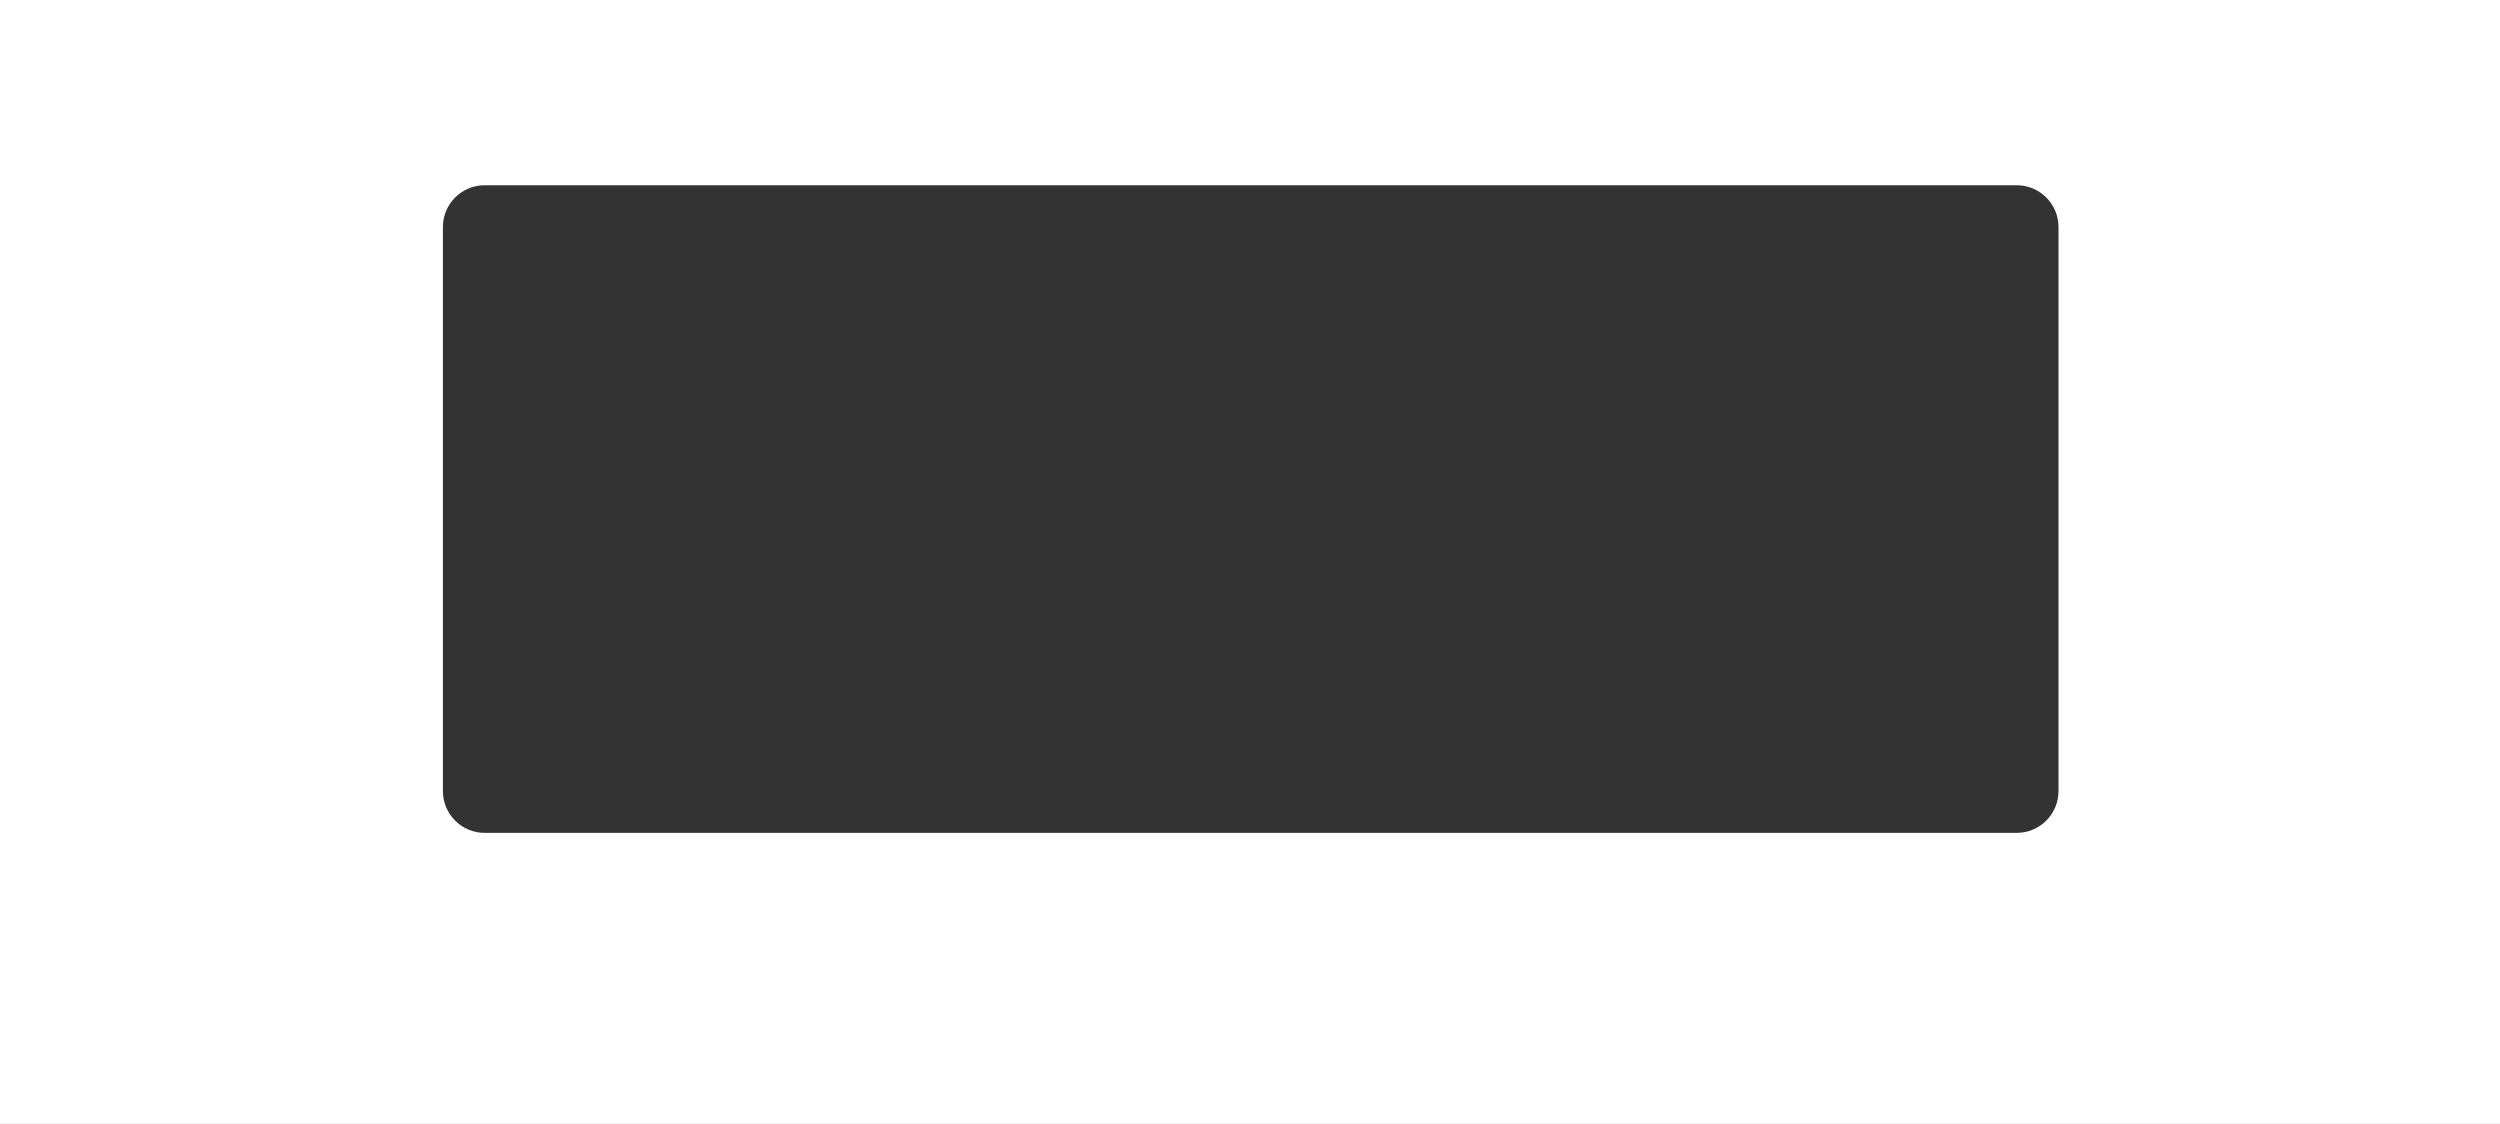 <?xml version="1.0" encoding="UTF-8"?> <svg xmlns="http://www.w3.org/2000/svg" width="1795" height="807" viewBox="0 0 1795 807" fill="none"><rect x="0" y="0" width="1795" height="807" fill="#333333" stroke="none"/><path fill-rule="evenodd" clip-rule="evenodd" d="M1795 0H0V807H1795V0ZM348 133C331.431 133 318 146.431 318 163V568C318 584.569 331.431 598 348 598H1448C1464.57 598 1478 584.569 1478 568V163C1478 146.431 1464.57 133 1448 133H348Z" fill="white"></path></svg> 